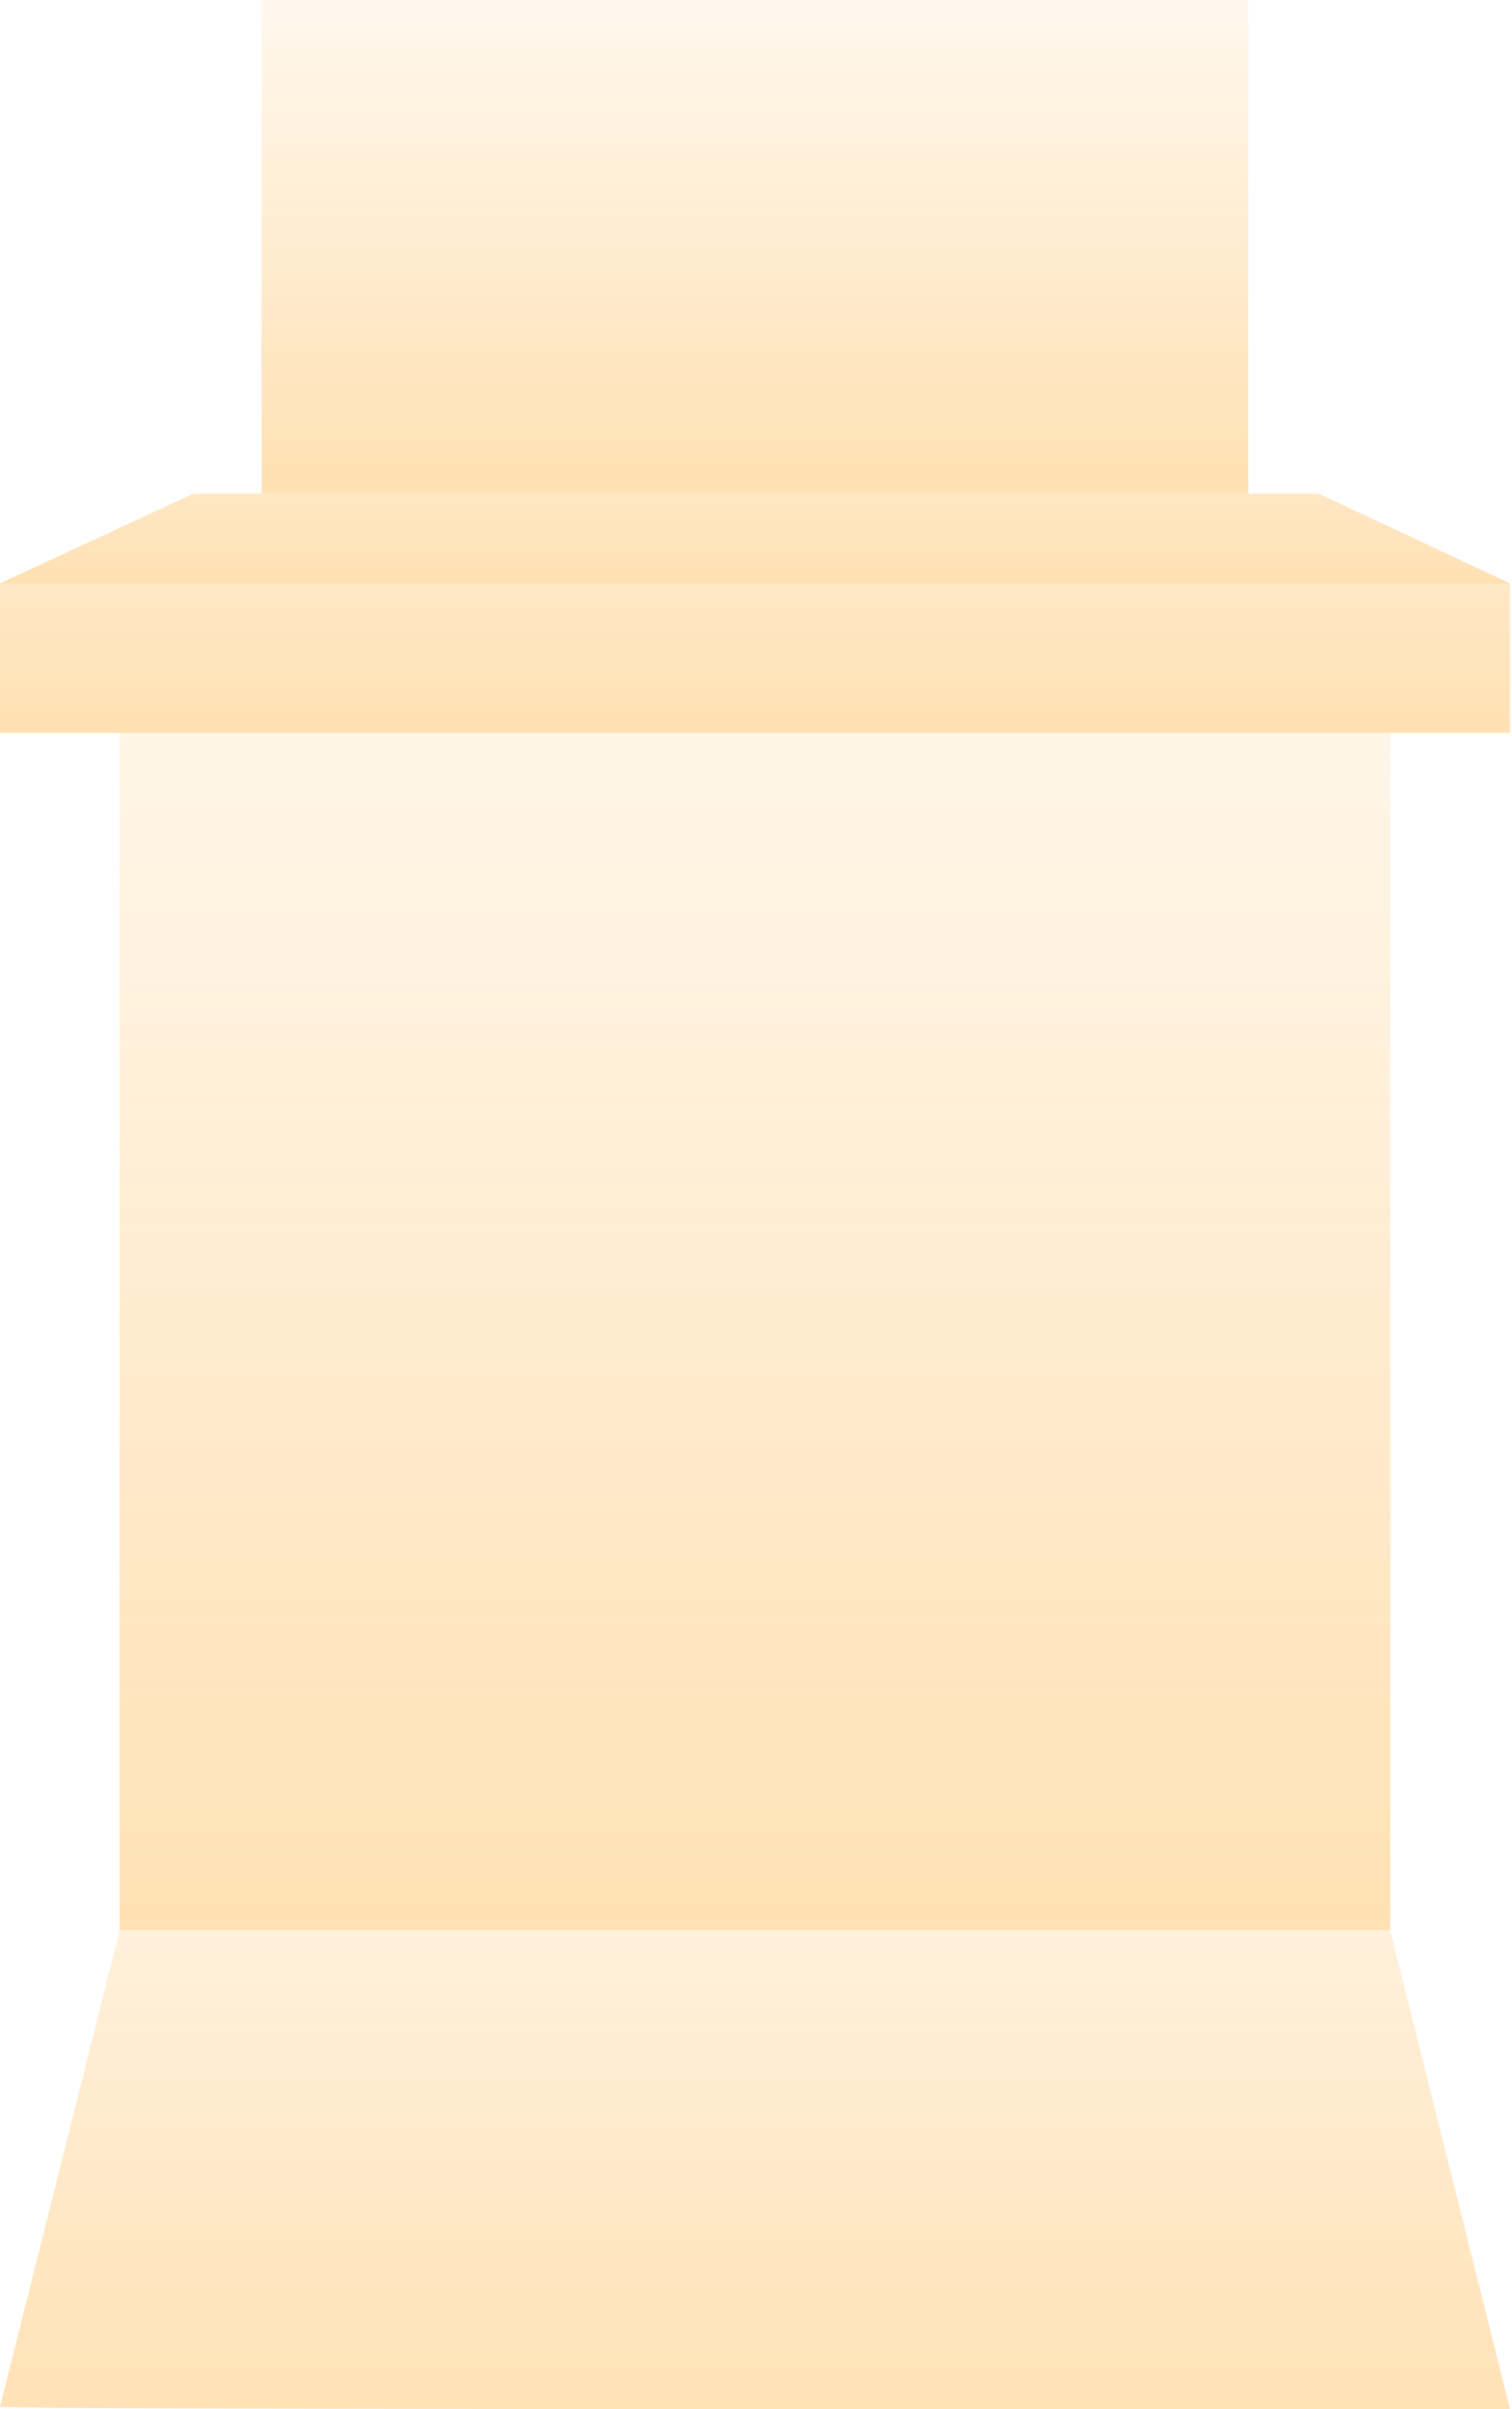 <svg width="503" height="801" viewBox="0 0 503 801" fill="none" xmlns="http://www.w3.org/2000/svg">
<g opacity="0.3">
<path d="M415.271 0V164.119H87.033L87.033 0H415.271Z" fill="url(#paint0_linear_3016_1720)"/>
<path d="M438.685 164.119L502.303 193.959H247.661H0L64.319 164.119H438.685Z" fill="url(#paint1_linear_3016_1720)"/>
<path d="M502.303 193.958V243.691H243.692H0V193.958H502.303Z" fill="url(#paint2_linear_3016_1720)"/>
<path d="M462.517 243.692V641.855H39.786V243.692H462.517Z" fill="url(#paint3_linear_3016_1720)"/>
<path d="M462.517 641.854L502.303 801H245.611C-1.891 801 0 800.256 0 800.256L39.786 641.854H462.517Z" fill="url(#paint4_linear_3016_1720)"/>
</g>
<defs>
<linearGradient id="paint0_linear_3016_1720" x1="259.591" y1="161.491" x2="259.591" y2="-47.601" gradientUnits="userSpaceOnUse">
<stop stop-color="#FF9900"/>
<stop offset="1" stop-color="#FF9900" stop-opacity="0"/>
</linearGradient>
<linearGradient id="paint1_linear_3016_1720" x1="259.639" y1="193.481" x2="259.639" y2="67.534" gradientUnits="userSpaceOnUse">
<stop stop-color="#FF9900"/>
<stop offset="1" stop-color="#FF9900" stop-opacity="0"/>
</linearGradient>
<linearGradient id="paint2_linear_3016_1720" x1="260.428" y1="242.935" x2="260.428" y2="43.518" gradientUnits="userSpaceOnUse">
<stop stop-color="#FF9900"/>
<stop offset="1" stop-color="#FF9900" stop-opacity="0"/>
</linearGradient>
<linearGradient id="paint3_linear_3016_1720" x1="251.151" y1="652.54" x2="251.151" y2="67.948" gradientUnits="userSpaceOnUse">
<stop stop-color="#FF9900"/>
<stop offset="1" stop-color="#FF9900" stop-opacity="0"/>
</linearGradient>
<linearGradient id="paint4_linear_3016_1720" x1="261.458" y1="811.509" x2="261.458" y2="496.611" gradientUnits="userSpaceOnUse">
<stop stop-color="#FF9900"/>
<stop offset="1" stop-color="#FF9900" stop-opacity="0"/>
</linearGradient>
</defs>
</svg>
